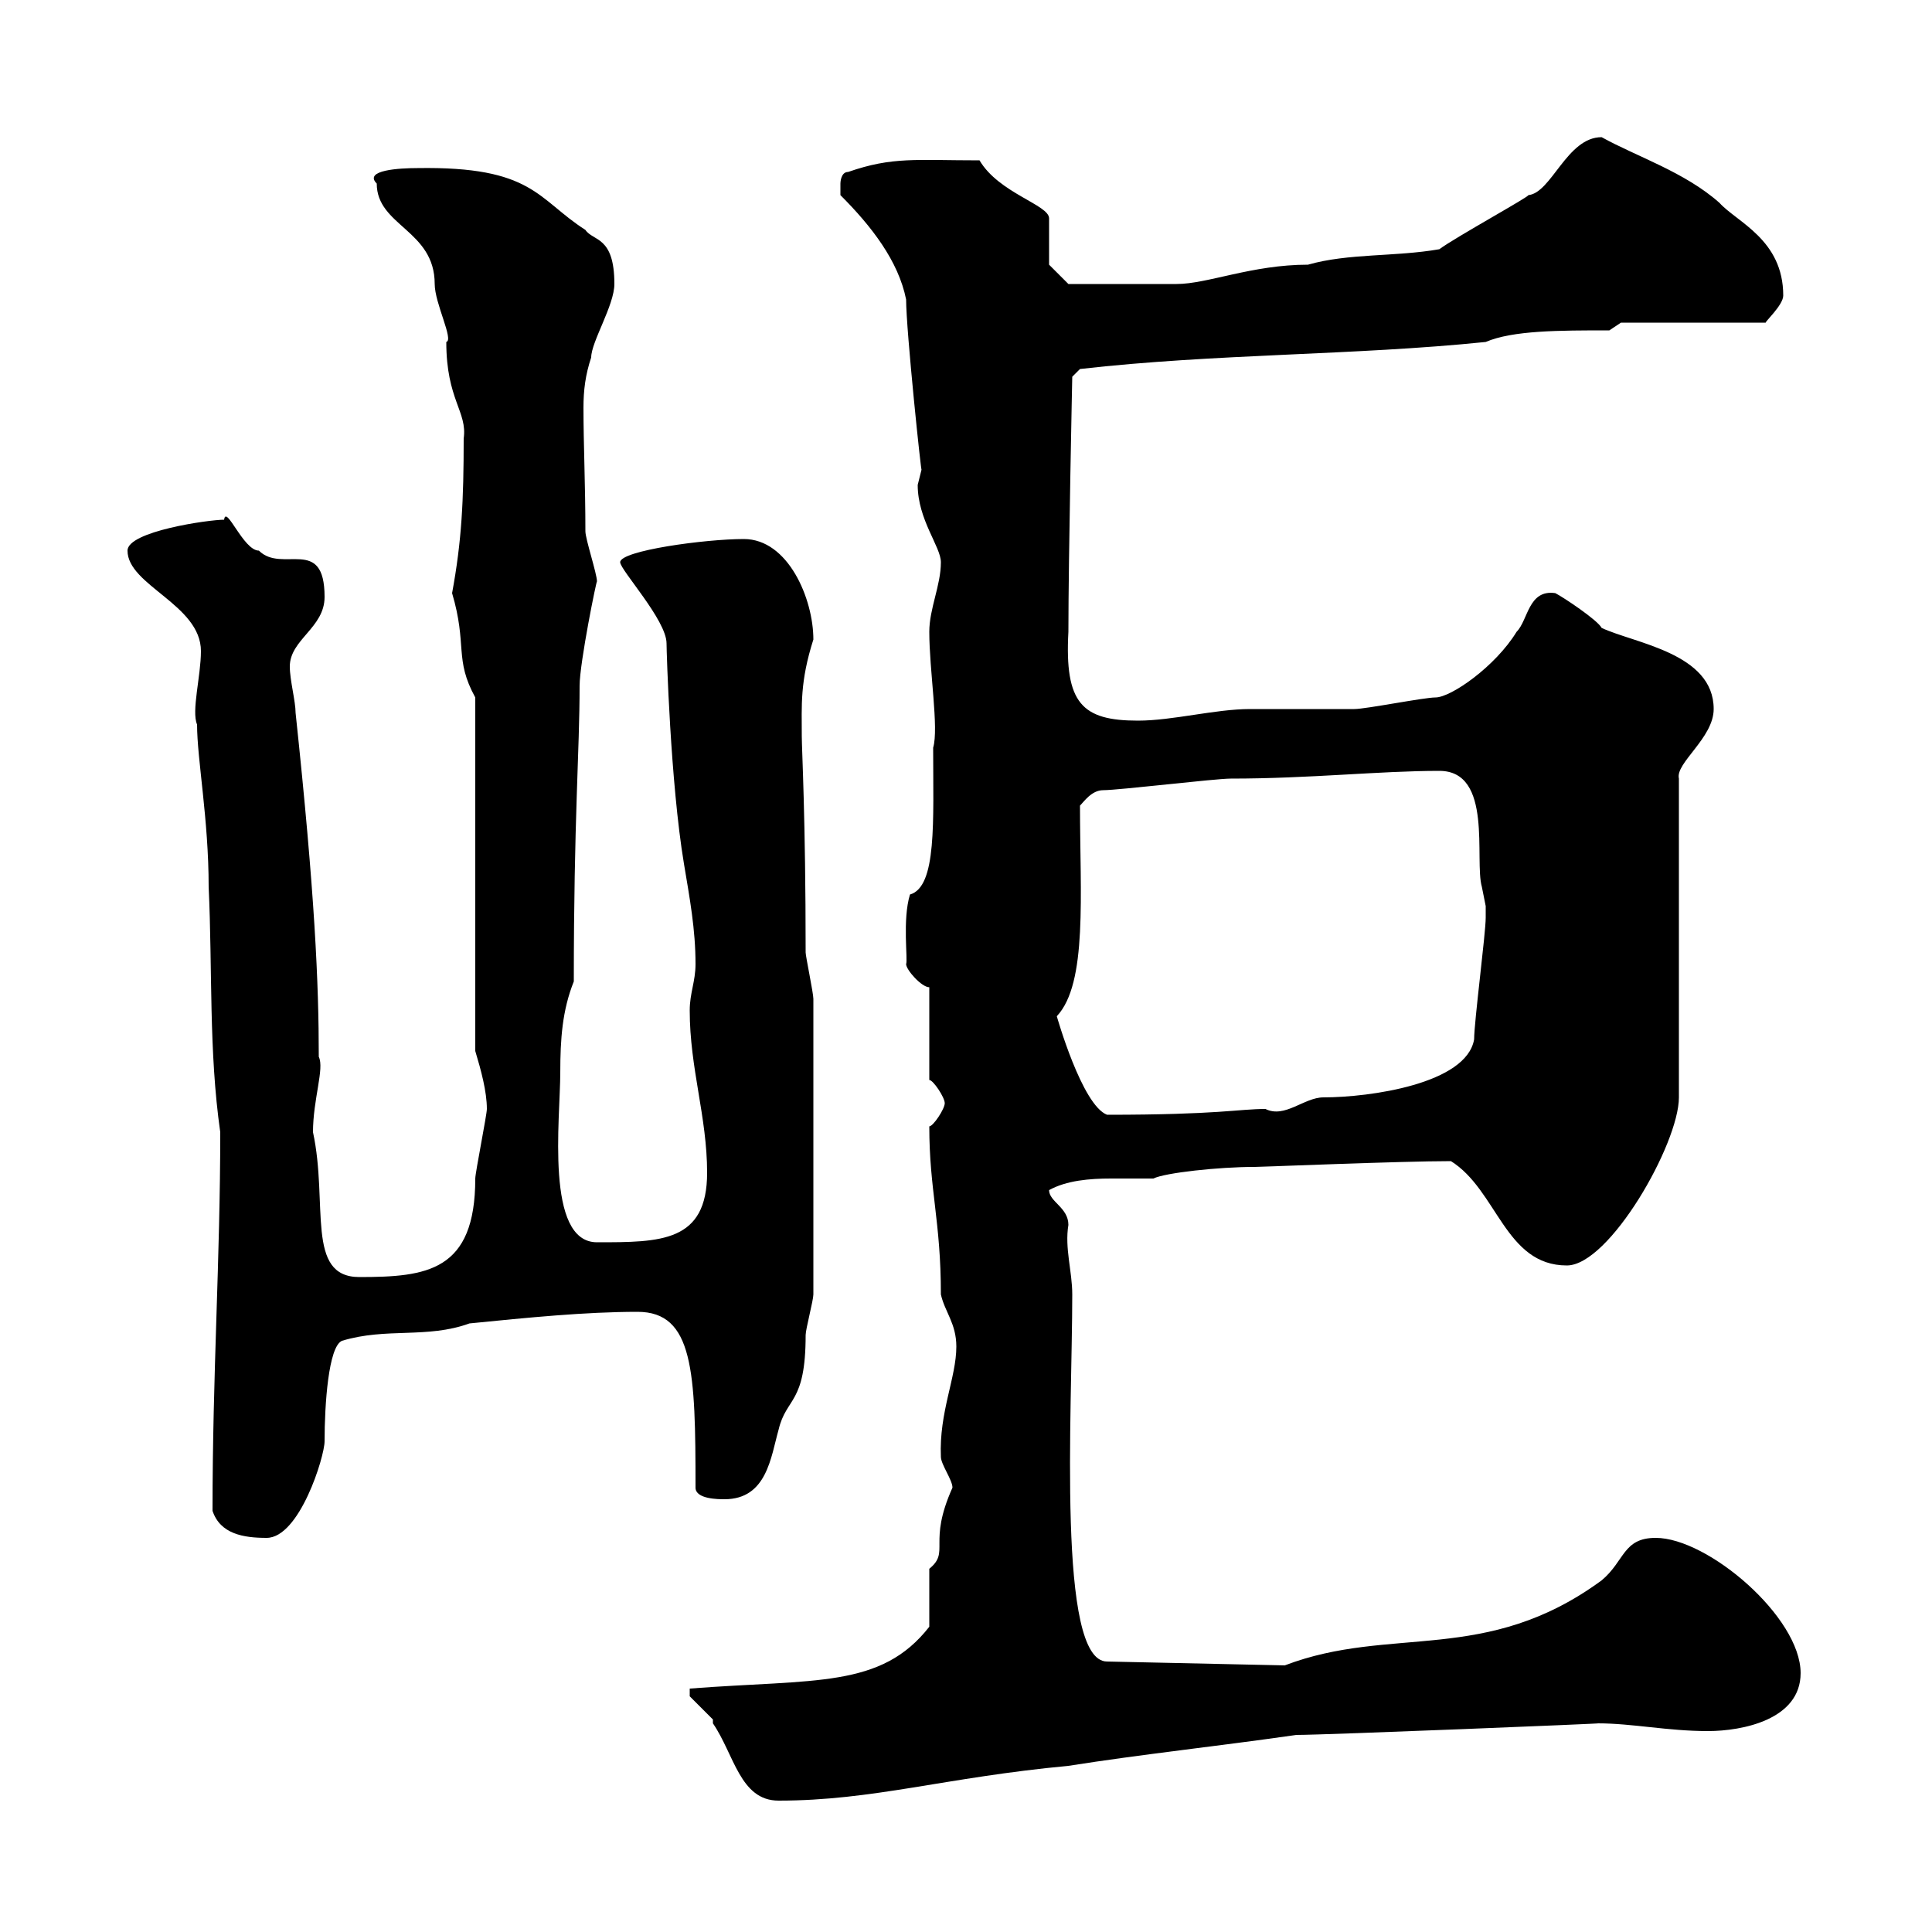 <svg xmlns="http://www.w3.org/2000/svg" xmlns:xlink="http://www.w3.org/1999/xlink" width="300" height="300"><path d="M107.10 263.40C107.10 263.40 110.70 267 110.70 267C110.70 267 110.70 267.60 110.70 267.60C114 272.40 114.90 279.60 120.90 279.60C135.60 279.60 146.70 276 165.90 274.20C177.30 272.40 188.70 271.20 201.30 269.40C205.80 269.40 249.90 267.60 248.10 267.60C253.50 267.60 258.90 268.80 265.20 268.80C270.60 268.80 279.60 267 279.60 259.80C279.60 251.10 265.20 238.80 257.10 238.80C252 238.80 252.30 242.40 248.70 245.40C230.70 258.60 216 252.30 199.50 258.60L171.90 258C164.10 258 166.50 219.30 166.50 201C166.50 197.40 165.30 193.80 165.90 190.20C165.90 187.50 162.90 186.60 162.90 184.80C165.60 183.30 169.20 183 172.50 183C174.90 183 177.30 183 179.10 183C180.90 182.10 189.30 181.20 194.70 181.20C195.90 181.20 217.50 180.30 225.30 180.30C232.50 184.80 233.70 196.50 243.30 196.50C249.90 196.50 260.70 177.60 260.70 170.40L260.70 120.90C260.10 118.50 266.10 114.60 266.10 110.10C266.10 101.40 253.80 99.90 248.70 97.50C248.10 96.30 242.70 92.70 241.50 92.10C237.30 91.50 237.30 96.30 235.50 98.10C232.20 103.50 225.30 108.30 222.90 108.30C221.10 108.30 212.10 110.10 210.30 110.10C208.50 110.10 195.90 110.10 194.10 110.10C188.70 110.10 182.10 111.90 176.70 111.90C168 111.90 165.30 109.20 165.90 98.10C165.90 86.70 166.50 58.50 166.50 58.50L167.70 57.30C188.70 54.90 210.30 55.20 230.70 53.10C234.90 51.30 242.10 51.30 249.90 51.30L251.70 50.10L274.20 50.10C273.90 50.10 276.90 47.40 276.90 45.90C276.90 37.20 269.70 34.50 267 31.50C261.60 26.70 254.10 24.30 248.70 21.30C243.30 21.30 240.90 30 237.30 30.30C237.90 30.30 225.90 36.90 223.50 38.70C216.60 39.90 209.40 39.30 203.10 41.10C194.40 41.10 187.50 44.10 182.70 44.10C177.90 44.10 168.30 44.10 165.90 44.10L162.90 41.10L162.90 33.90C162.90 31.80 155.10 30 152.10 24.90C142.20 24.90 138.60 24.30 131.70 26.70C130.50 26.70 130.50 28.50 130.50 28.50C130.50 29.70 130.50 30.30 130.50 30.30C135.30 35.10 139.50 40.50 140.70 46.50C140.70 51.30 143.10 74.10 143.10 72.90C143.10 72.90 142.50 75.30 142.50 75.30C142.50 80.70 146.10 84.90 146.10 87.30C146.10 90.90 144.30 94.50 144.30 98.10C144.30 104.10 145.80 113.10 144.90 116.10C144.90 127.50 145.50 137.70 141.30 138.90C140.10 142.80 141 149.10 140.70 149.70C140.70 150.60 143.10 153.30 144.30 153.30L144.30 167.70C144.90 167.70 146.70 170.40 146.70 171.30C146.70 172.20 144.90 174.90 144.30 174.90C144.30 184.80 146.10 189.60 146.10 201C146.70 203.70 148.50 205.50 148.50 209.10C148.50 213.90 145.80 219.30 146.10 226.20C146.10 227.40 147.90 229.80 147.90 231C144 239.70 147.60 240.90 144.30 243.60C144.30 244.20 144.30 250.80 144.30 252.60C136.80 262.20 126.60 260.70 107.10 262.20C107.10 262.20 107.10 262.20 107.10 263.40ZM33 234.60C34.20 238.20 37.80 238.80 41.40 238.80C46.50 238.80 50.40 226.20 50.40 223.80C50.40 218.10 51 209.10 53.10 208.20C60 206.10 66.30 207.90 72.90 205.50C81.90 204.60 90.90 203.70 99 203.70C107.70 203.70 108 213 108 231C108 232.80 111.60 232.80 112.50 232.80C119.10 232.80 119.70 226.20 120.90 222C122.10 216.90 125.10 218.10 125.10 207.30C125.10 206.40 126.30 201.90 126.30 201L126.30 155.10C126.30 154.20 125.10 148.50 125.10 147.90C125.10 126.90 124.50 116.40 124.50 114.30C124.50 109.50 124.20 105.90 126.30 99.30C126.30 93 122.40 83.70 115.50 83.70C109.50 83.70 96.30 85.50 96.30 87.30C96.30 88.50 103.50 96.30 103.50 99.90C103.50 101.10 104.10 121.50 106.20 134.10C107.10 139.50 108 144.30 108 149.70C108 152.40 107.10 154.20 107.10 156.90C107.10 165.90 109.80 173.40 109.80 182.10C109.80 192.90 102.60 192.90 92.70 192.90C84.60 192.90 87 173.70 87 166.50C87 161.40 87.30 156.90 89.10 152.40C89.10 127.20 90 116.70 90 106.50C90 102.90 92.70 89.70 92.70 90.30C92.70 89.10 90.90 83.70 90.90 82.50C90.90 75.30 90.60 69 90.60 63.30C90.60 60.60 90.90 58.20 91.80 55.50C91.80 53.10 95.40 47.40 95.40 44.10C95.40 36.60 92.10 37.50 90.90 35.70C83.40 30.90 82.80 25.80 64.80 26.10C62.10 26.10 56.40 26.40 58.50 28.50C58.50 35.10 67.50 35.70 67.50 44.10C67.50 47.10 70.50 52.80 69.30 53.10C69.30 62.10 72.60 63.90 72 68.10C72 77.70 71.70 84 70.20 92.10C72.60 100.20 70.50 102.30 73.80 108.30L73.80 163.20C74.70 166.20 75.60 169.50 75.60 172.20C75.60 173.10 73.80 182.10 73.80 183C73.80 197.40 66.30 198.30 55.80 198.30C47.40 198.30 51 186.90 48.60 175.80C48.60 170.70 50.40 165.90 49.50 164.10C49.50 152.70 48.90 138.90 45.90 110.70C45.90 108.90 45 105.60 45 103.50C45 99.30 50.40 97.50 50.40 92.70C50.40 83.10 43.80 89.10 40.20 85.50C37.80 85.50 35.10 78.30 34.80 80.70C32.40 80.70 19.80 82.50 19.80 85.50C19.80 90.90 31.20 93.90 31.20 101.10C31.20 105 29.70 110.40 30.60 112.50C30.60 117.90 32.40 127.20 32.40 137.70C33 150.60 32.40 163.20 34.20 175.80C34.20 195.60 33 213.30 33 234.60ZM164.10 157.80C168.90 152.70 167.70 138.90 167.70 125.10C168.30 124.50 169.50 122.70 171.30 122.70C173.70 122.70 188.70 120.90 191.10 120.90C203.40 120.90 214.20 119.70 223.50 119.70C231.90 119.70 228.90 133.50 230.10 137.70C230.10 137.70 230.70 140.70 230.70 140.70C230.70 141.30 230.70 141.60 230.70 142.50C230.70 144.90 228.90 158.70 228.90 161.40C227.70 168.30 212.70 170.40 205.50 170.40C202.50 170.40 199.50 173.70 196.50 172.20C192.30 172.20 189.30 173.10 171.90 173.10C168 171.60 164.10 157.80 164.10 157.80Z"/></svg>